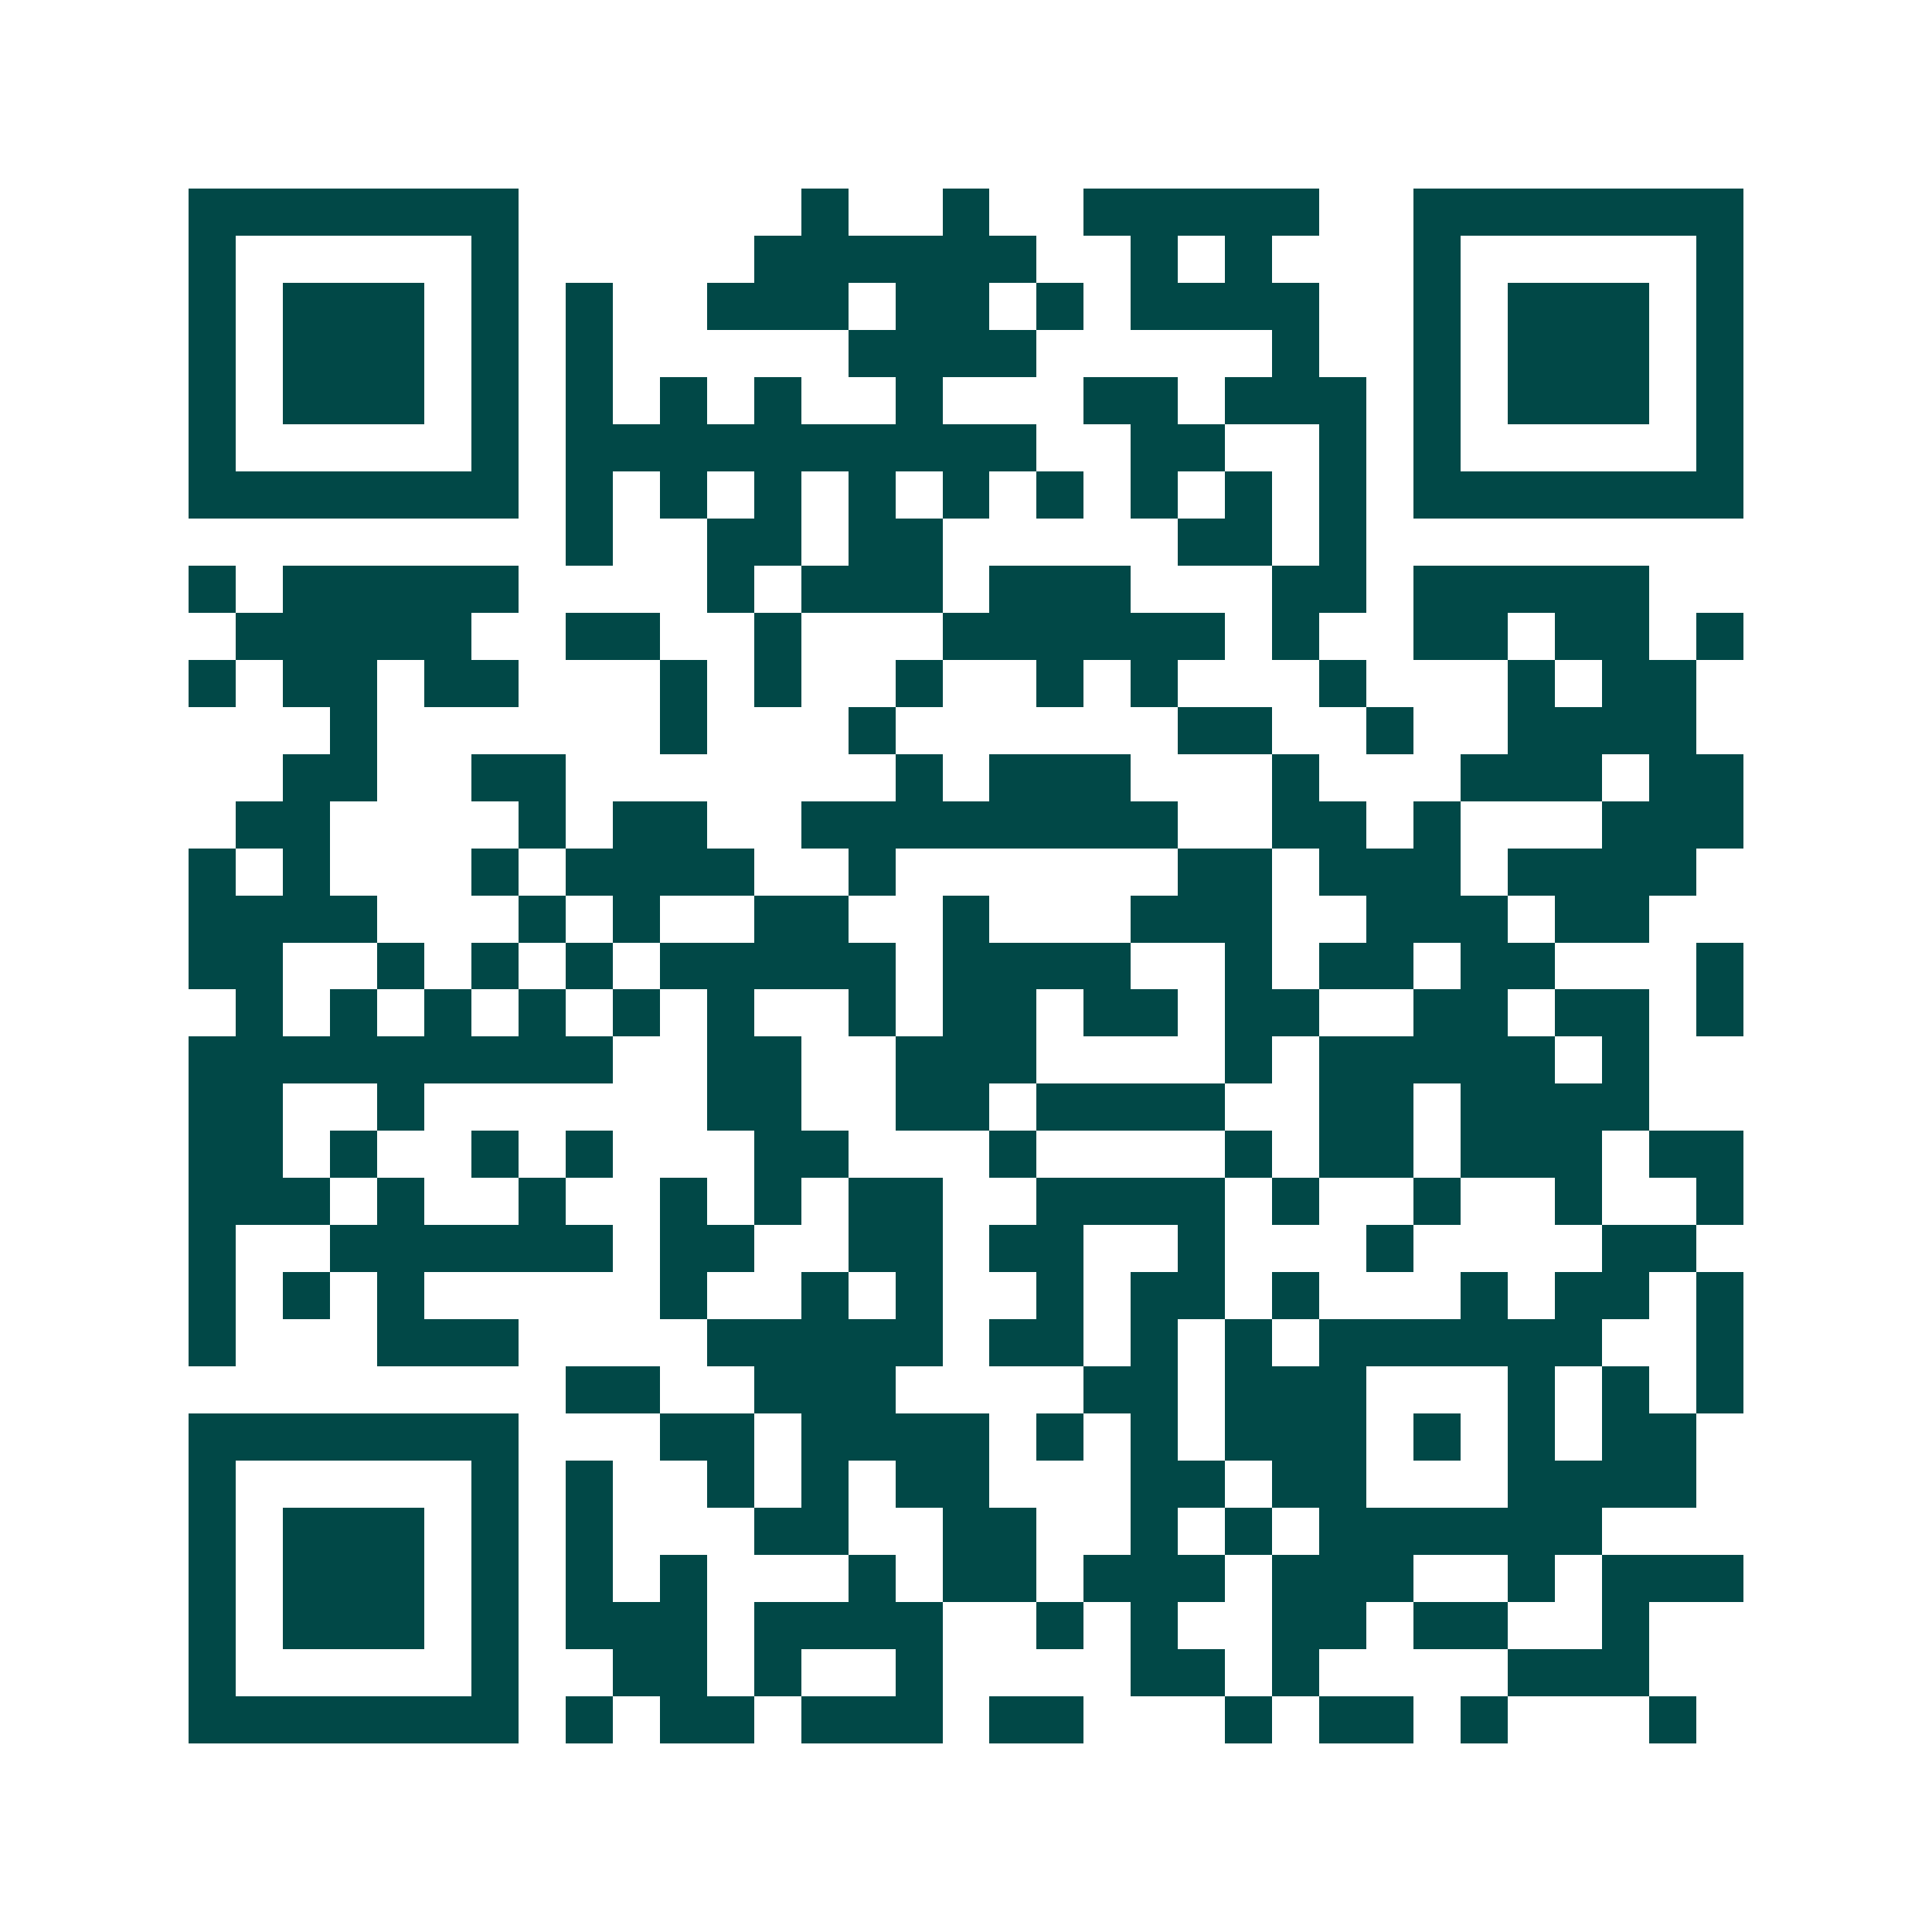 <svg xmlns="http://www.w3.org/2000/svg" width="200" height="200" viewBox="0 0 41 41" shape-rendering="crispEdges"><path fill="#ffffff" d="M0 0h41v41H0z"/><path stroke="#014847" d="M4 4.5h7m6 0h1m2 0h1m2 0h5m2 0h7M4 5.5h1m5 0h1m5 0h6m2 0h1m1 0h1m3 0h1m5 0h1M4 6.5h1m1 0h3m1 0h1m1 0h1m2 0h3m1 0h2m1 0h1m1 0h4m2 0h1m1 0h3m1 0h1M4 7.5h1m1 0h3m1 0h1m1 0h1m5 0h4m5 0h1m2 0h1m1 0h3m1 0h1M4 8.5h1m1 0h3m1 0h1m1 0h1m1 0h1m1 0h1m2 0h1m3 0h2m1 0h3m1 0h1m1 0h3m1 0h1M4 9.5h1m5 0h1m1 0h10m2 0h2m2 0h1m1 0h1m5 0h1M4 10.5h7m1 0h1m1 0h1m1 0h1m1 0h1m1 0h1m1 0h1m1 0h1m1 0h1m1 0h1m1 0h7M12 11.5h1m2 0h2m1 0h2m5 0h2m1 0h1M4 12.5h1m1 0h5m4 0h1m1 0h3m1 0h3m3 0h2m1 0h5M5 13.5h5m2 0h2m2 0h1m3 0h6m1 0h1m2 0h2m1 0h2m1 0h1M4 14.5h1m1 0h2m1 0h2m3 0h1m1 0h1m2 0h1m2 0h1m1 0h1m3 0h1m3 0h1m1 0h2M7 15.5h1m6 0h1m3 0h1m6 0h2m2 0h1m2 0h4M6 16.5h2m2 0h2m7 0h1m1 0h3m3 0h1m3 0h3m1 0h2M5 17.5h2m4 0h1m1 0h2m2 0h8m2 0h2m1 0h1m3 0h3M4 18.5h1m1 0h1m3 0h1m1 0h4m2 0h1m6 0h2m1 0h3m1 0h4M4 19.5h4m3 0h1m1 0h1m2 0h2m2 0h1m3 0h3m2 0h3m1 0h2M4 20.5h2m2 0h1m1 0h1m1 0h1m1 0h5m1 0h4m2 0h1m1 0h2m1 0h2m3 0h1M5 21.5h1m1 0h1m1 0h1m1 0h1m1 0h1m1 0h1m2 0h1m1 0h2m1 0h2m1 0h2m2 0h2m1 0h2m1 0h1M4 22.5h9m2 0h2m2 0h3m4 0h1m1 0h5m1 0h1M4 23.5h2m2 0h1m6 0h2m2 0h2m1 0h4m2 0h2m1 0h4M4 24.5h2m1 0h1m2 0h1m1 0h1m3 0h2m3 0h1m4 0h1m1 0h2m1 0h3m1 0h2M4 25.5h3m1 0h1m2 0h1m2 0h1m1 0h1m1 0h2m2 0h4m1 0h1m2 0h1m2 0h1m2 0h1M4 26.5h1m2 0h6m1 0h2m2 0h2m1 0h2m2 0h1m3 0h1m4 0h2M4 27.5h1m1 0h1m1 0h1m5 0h1m2 0h1m1 0h1m2 0h1m1 0h2m1 0h1m3 0h1m1 0h2m1 0h1M4 28.5h1m3 0h3m4 0h5m1 0h2m1 0h1m1 0h1m1 0h6m2 0h1M12 29.5h2m2 0h3m4 0h2m1 0h3m3 0h1m1 0h1m1 0h1M4 30.5h7m3 0h2m1 0h4m1 0h1m1 0h1m1 0h3m1 0h1m1 0h1m1 0h2M4 31.5h1m5 0h1m1 0h1m2 0h1m1 0h1m1 0h2m3 0h2m1 0h2m3 0h4M4 32.5h1m1 0h3m1 0h1m1 0h1m3 0h2m2 0h2m2 0h1m1 0h1m1 0h6M4 33.5h1m1 0h3m1 0h1m1 0h1m1 0h1m3 0h1m1 0h2m1 0h3m1 0h3m2 0h1m1 0h3M4 34.5h1m1 0h3m1 0h1m1 0h3m1 0h4m2 0h1m1 0h1m2 0h2m1 0h2m2 0h1M4 35.5h1m5 0h1m2 0h2m1 0h1m2 0h1m4 0h2m1 0h1m4 0h3M4 36.5h7m1 0h1m1 0h2m1 0h3m1 0h2m3 0h1m1 0h2m1 0h1m3 0h1"/></svg>
